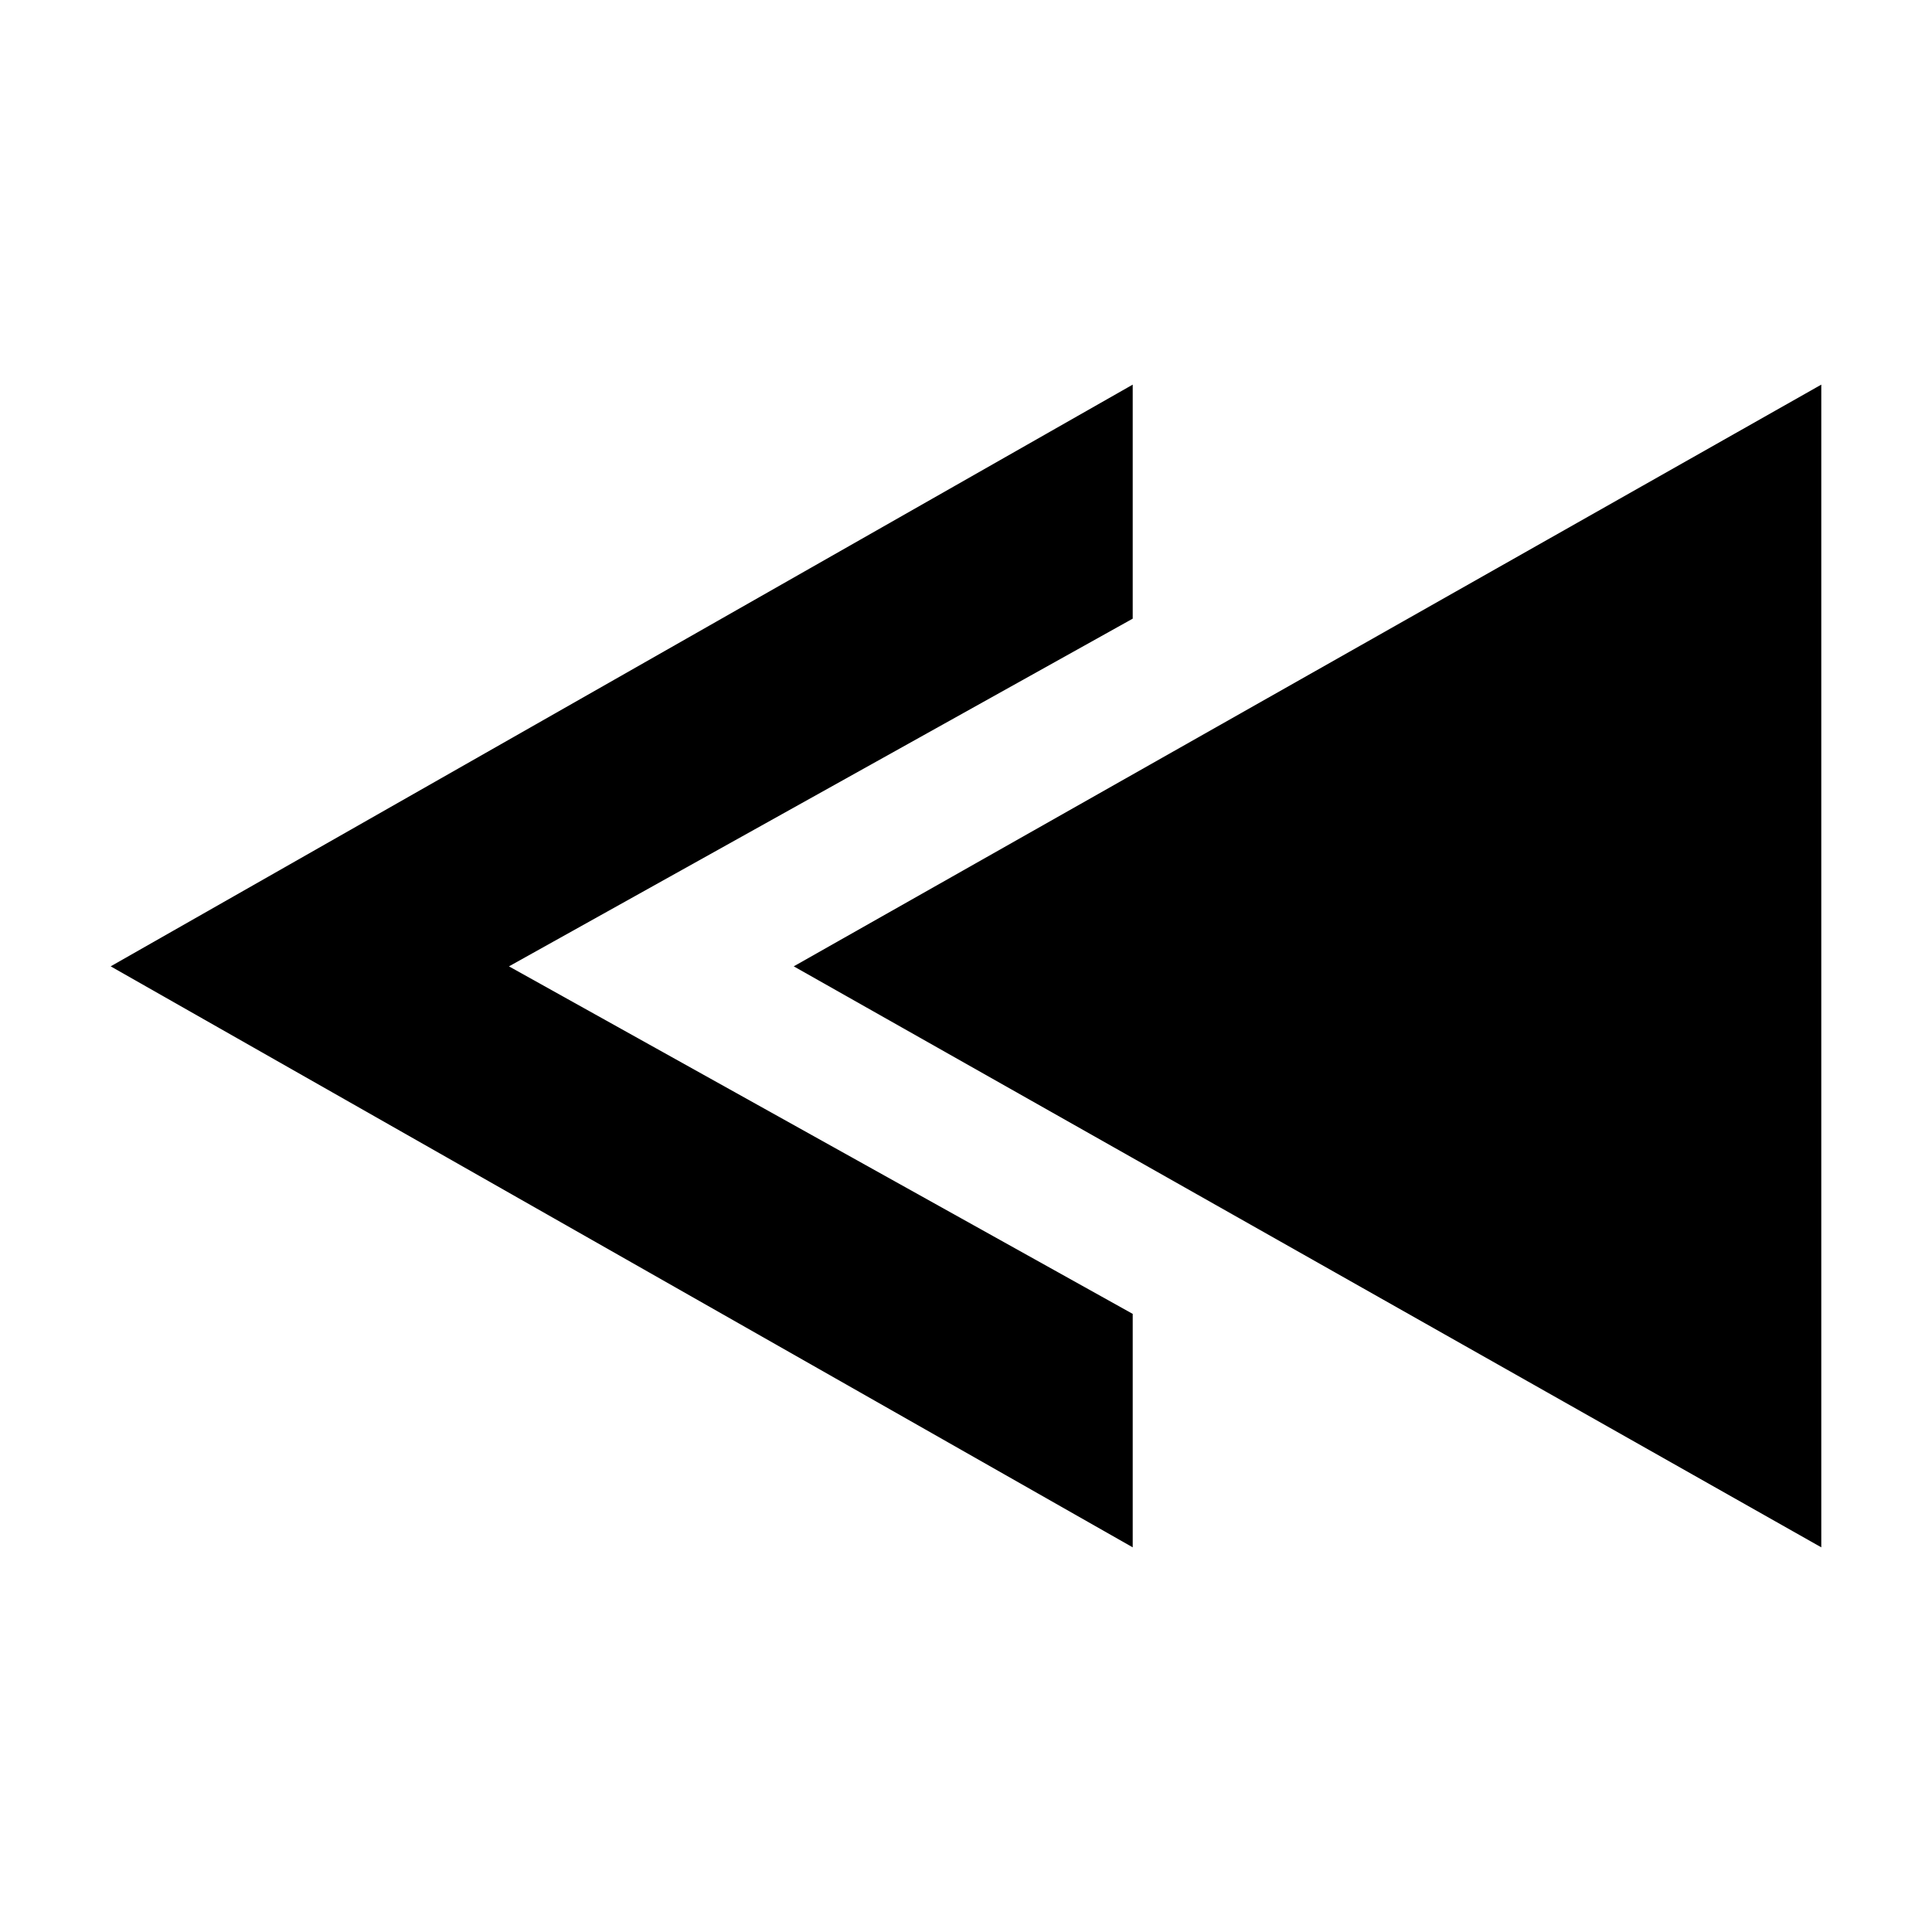 <?xml version="1.0" encoding="UTF-8"?>
<!-- Uploaded to: SVG Find, www.svgrepo.com, Generator: SVG Find Mixer Tools -->
<svg fill="#000000" width="800px" height="800px" version="1.1" viewBox="144 144 512 512" xmlns="http://www.w3.org/2000/svg">
 <g>
  <path d="m444.18 554.06v-61.867l-165.3-92.098 165.3-92.145v-62.02l-270.85 154.16z"/>
  <path d="m626.66 554.06v-308.13l-272.31 154.16z"/>
 </g>
</svg>